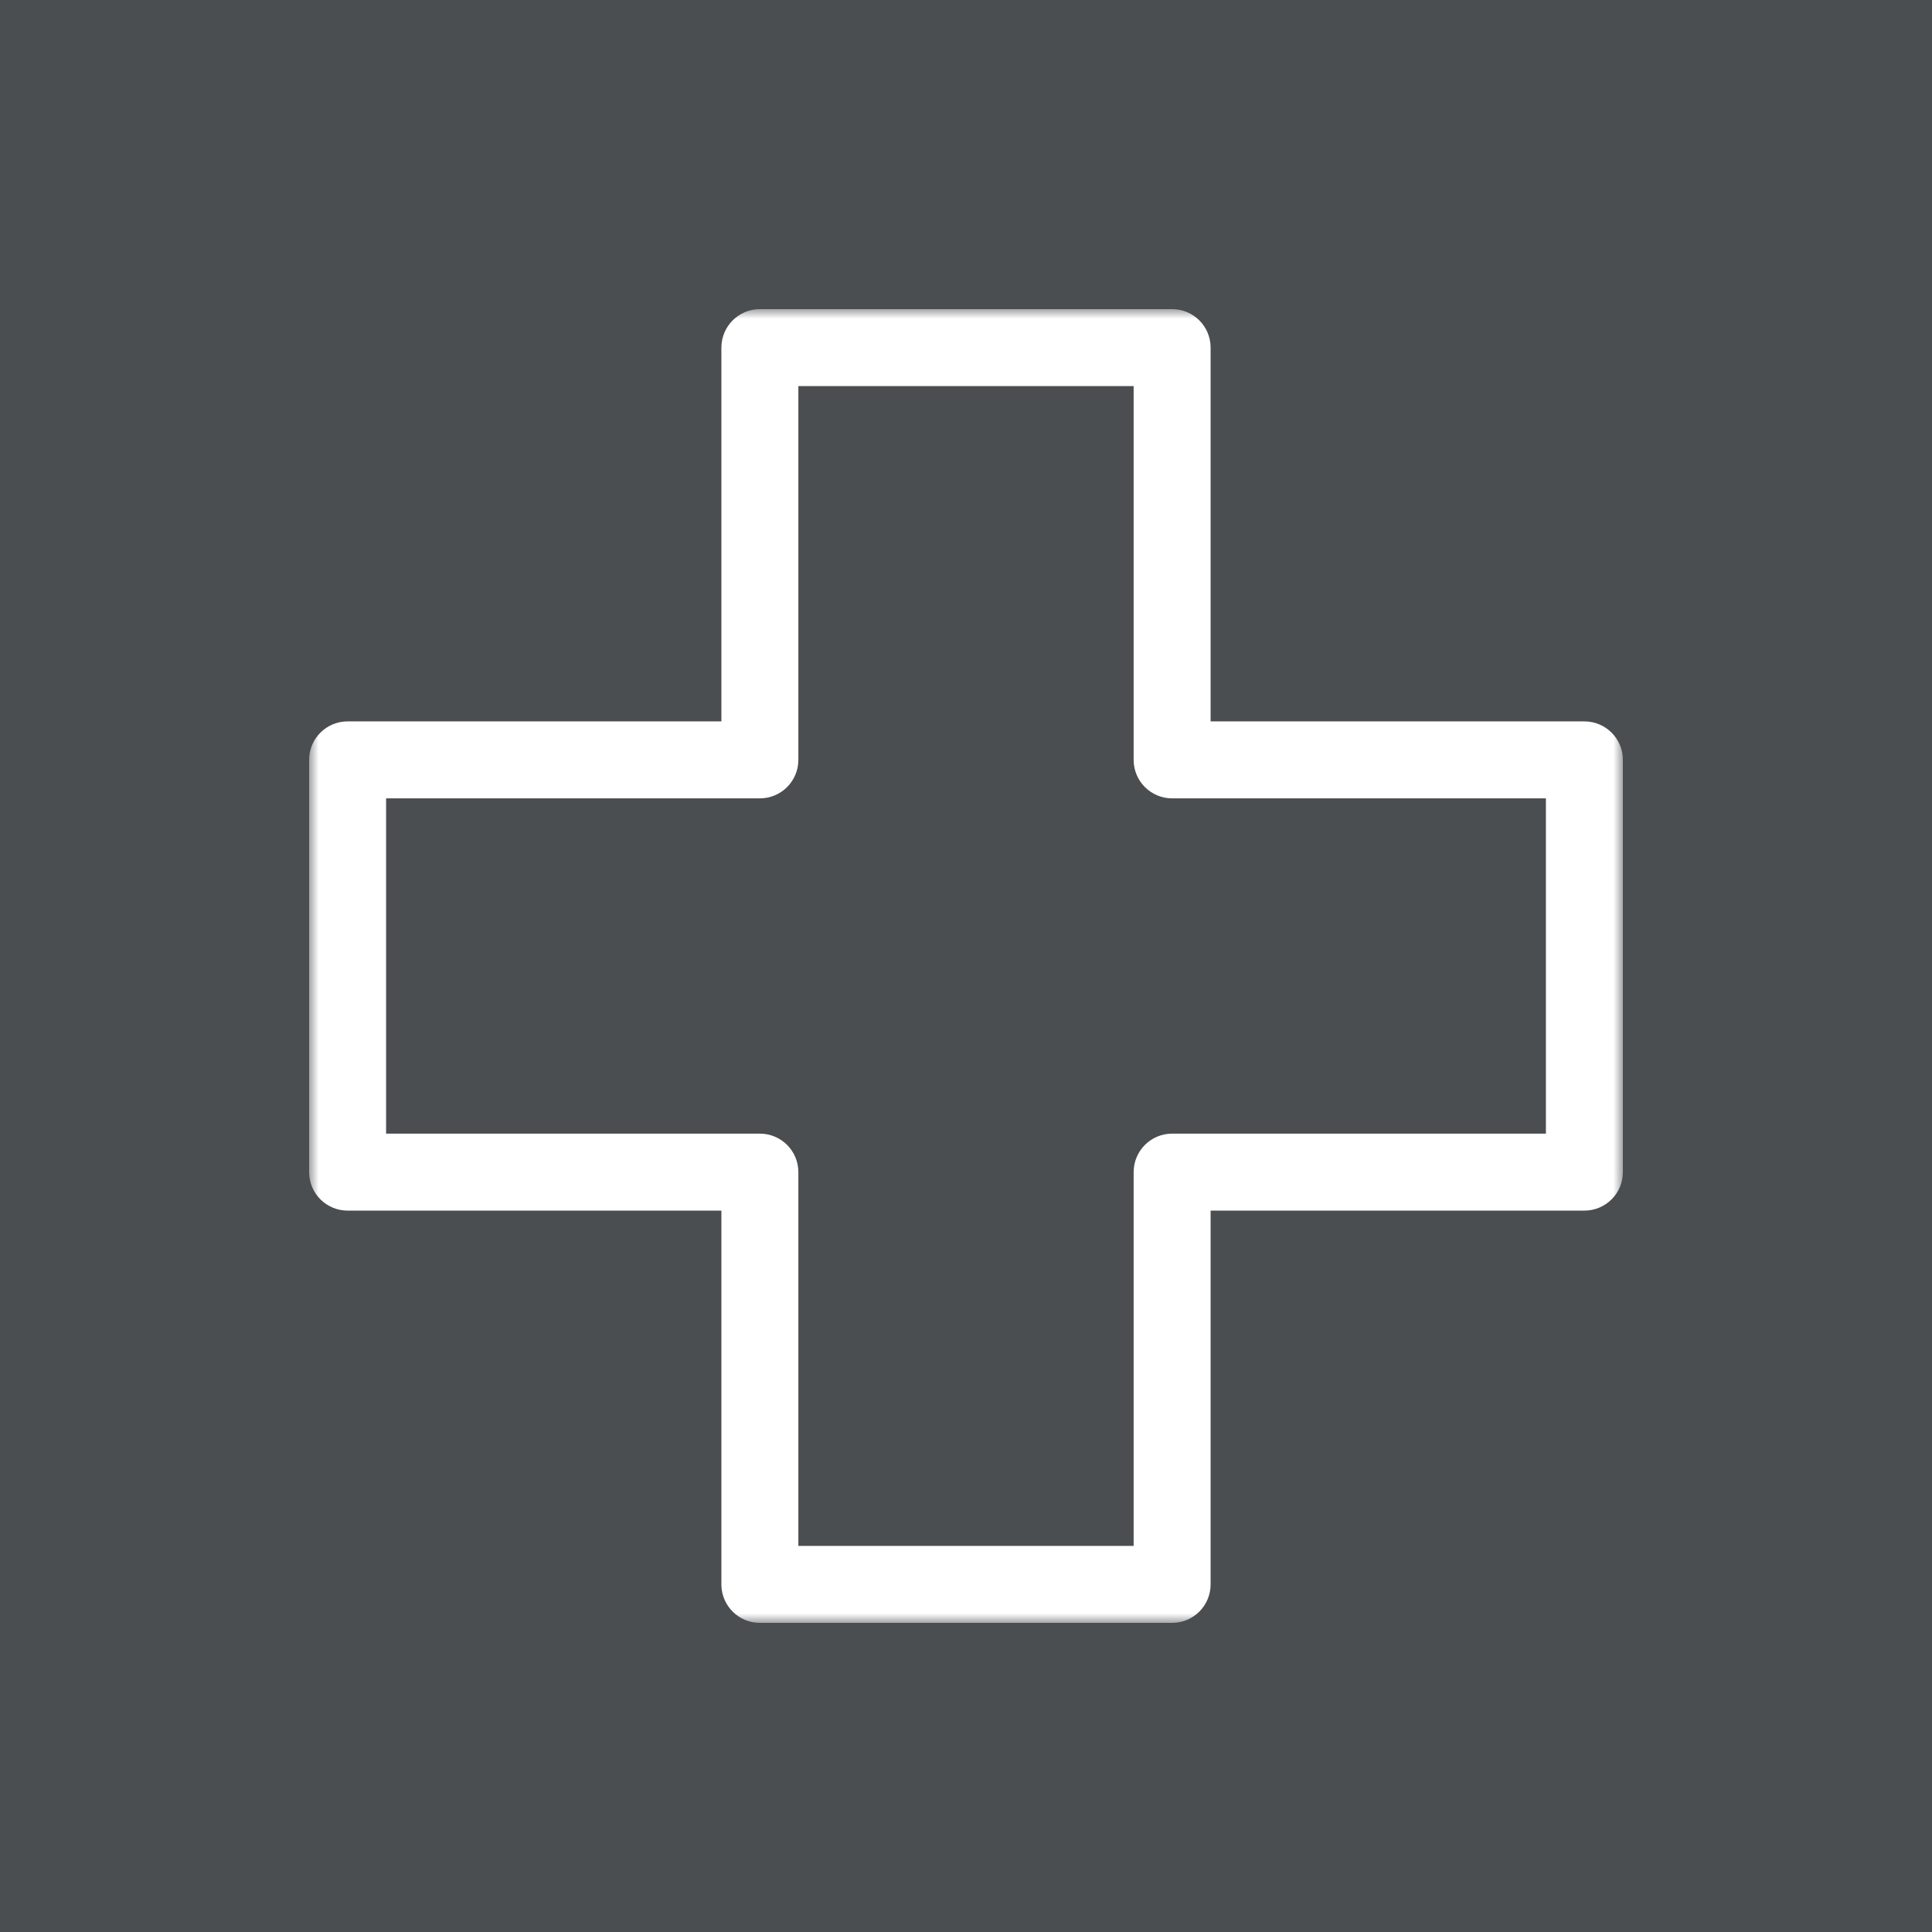 <?xml version="1.0" encoding="UTF-8"?> <svg xmlns="http://www.w3.org/2000/svg" width="100" height="100" viewBox="0 0 100 100" fill="none"><rect x="0" y="0" width="100" height="100" fill="#808080" stroke="none"/><g clip-path="url(#clip0_694_22)"><rect width="100" height="100" fill="white"></rect><rect width="100" height="100" fill="#4A4E50"></rect><g clip-path="url(#clip1_694_22)"><mask id="mask0_694_22" style="mask-type:luminance" maskUnits="userSpaceOnUse" x="16" y="16" width="68" height="68"><path d="M16 16H84V84H16V16Z" fill="white"></path></mask><g mask="url(#mask0_694_22)"><path d="M60.669 84L60.721 83.999C61.797 83.972 62.661 83.091 62.661 82.008V62.661H82.008C83.108 62.661 84 61.77 84 60.669V39.331C84 38.23 83.108 37.339 82.008 37.339H62.661V17.992C62.661 16.892 61.77 16 60.669 16H39.331C38.23 16 37.339 16.892 37.339 17.992V37.339H17.992C16.892 37.339 16 38.23 16 39.331V60.669L16.001 60.721C16.028 61.797 16.909 62.661 17.992 62.661H37.339V82.008L37.339 82.059C37.367 83.136 38.248 84 39.331 84H60.669ZM41.323 60.669C41.323 59.569 40.431 58.677 39.331 58.677H19.984V41.323H39.331C40.431 41.323 41.323 40.431 41.323 39.331V19.984H58.677V39.331C58.677 40.431 59.569 41.323 60.669 41.323H80.016V58.677H60.669C59.569 58.677 58.677 59.569 58.677 60.669V80.016H41.323V60.669Z" fill="white"></path></g></g></g><defs><clipPath id="clip0_694_22"><rect width="100" height="100" fill="white"></rect></clipPath><clipPath id="clip1_694_22"><rect width="68" height="68" fill="white" transform="translate(16 16)"></rect></clipPath></defs></svg> 